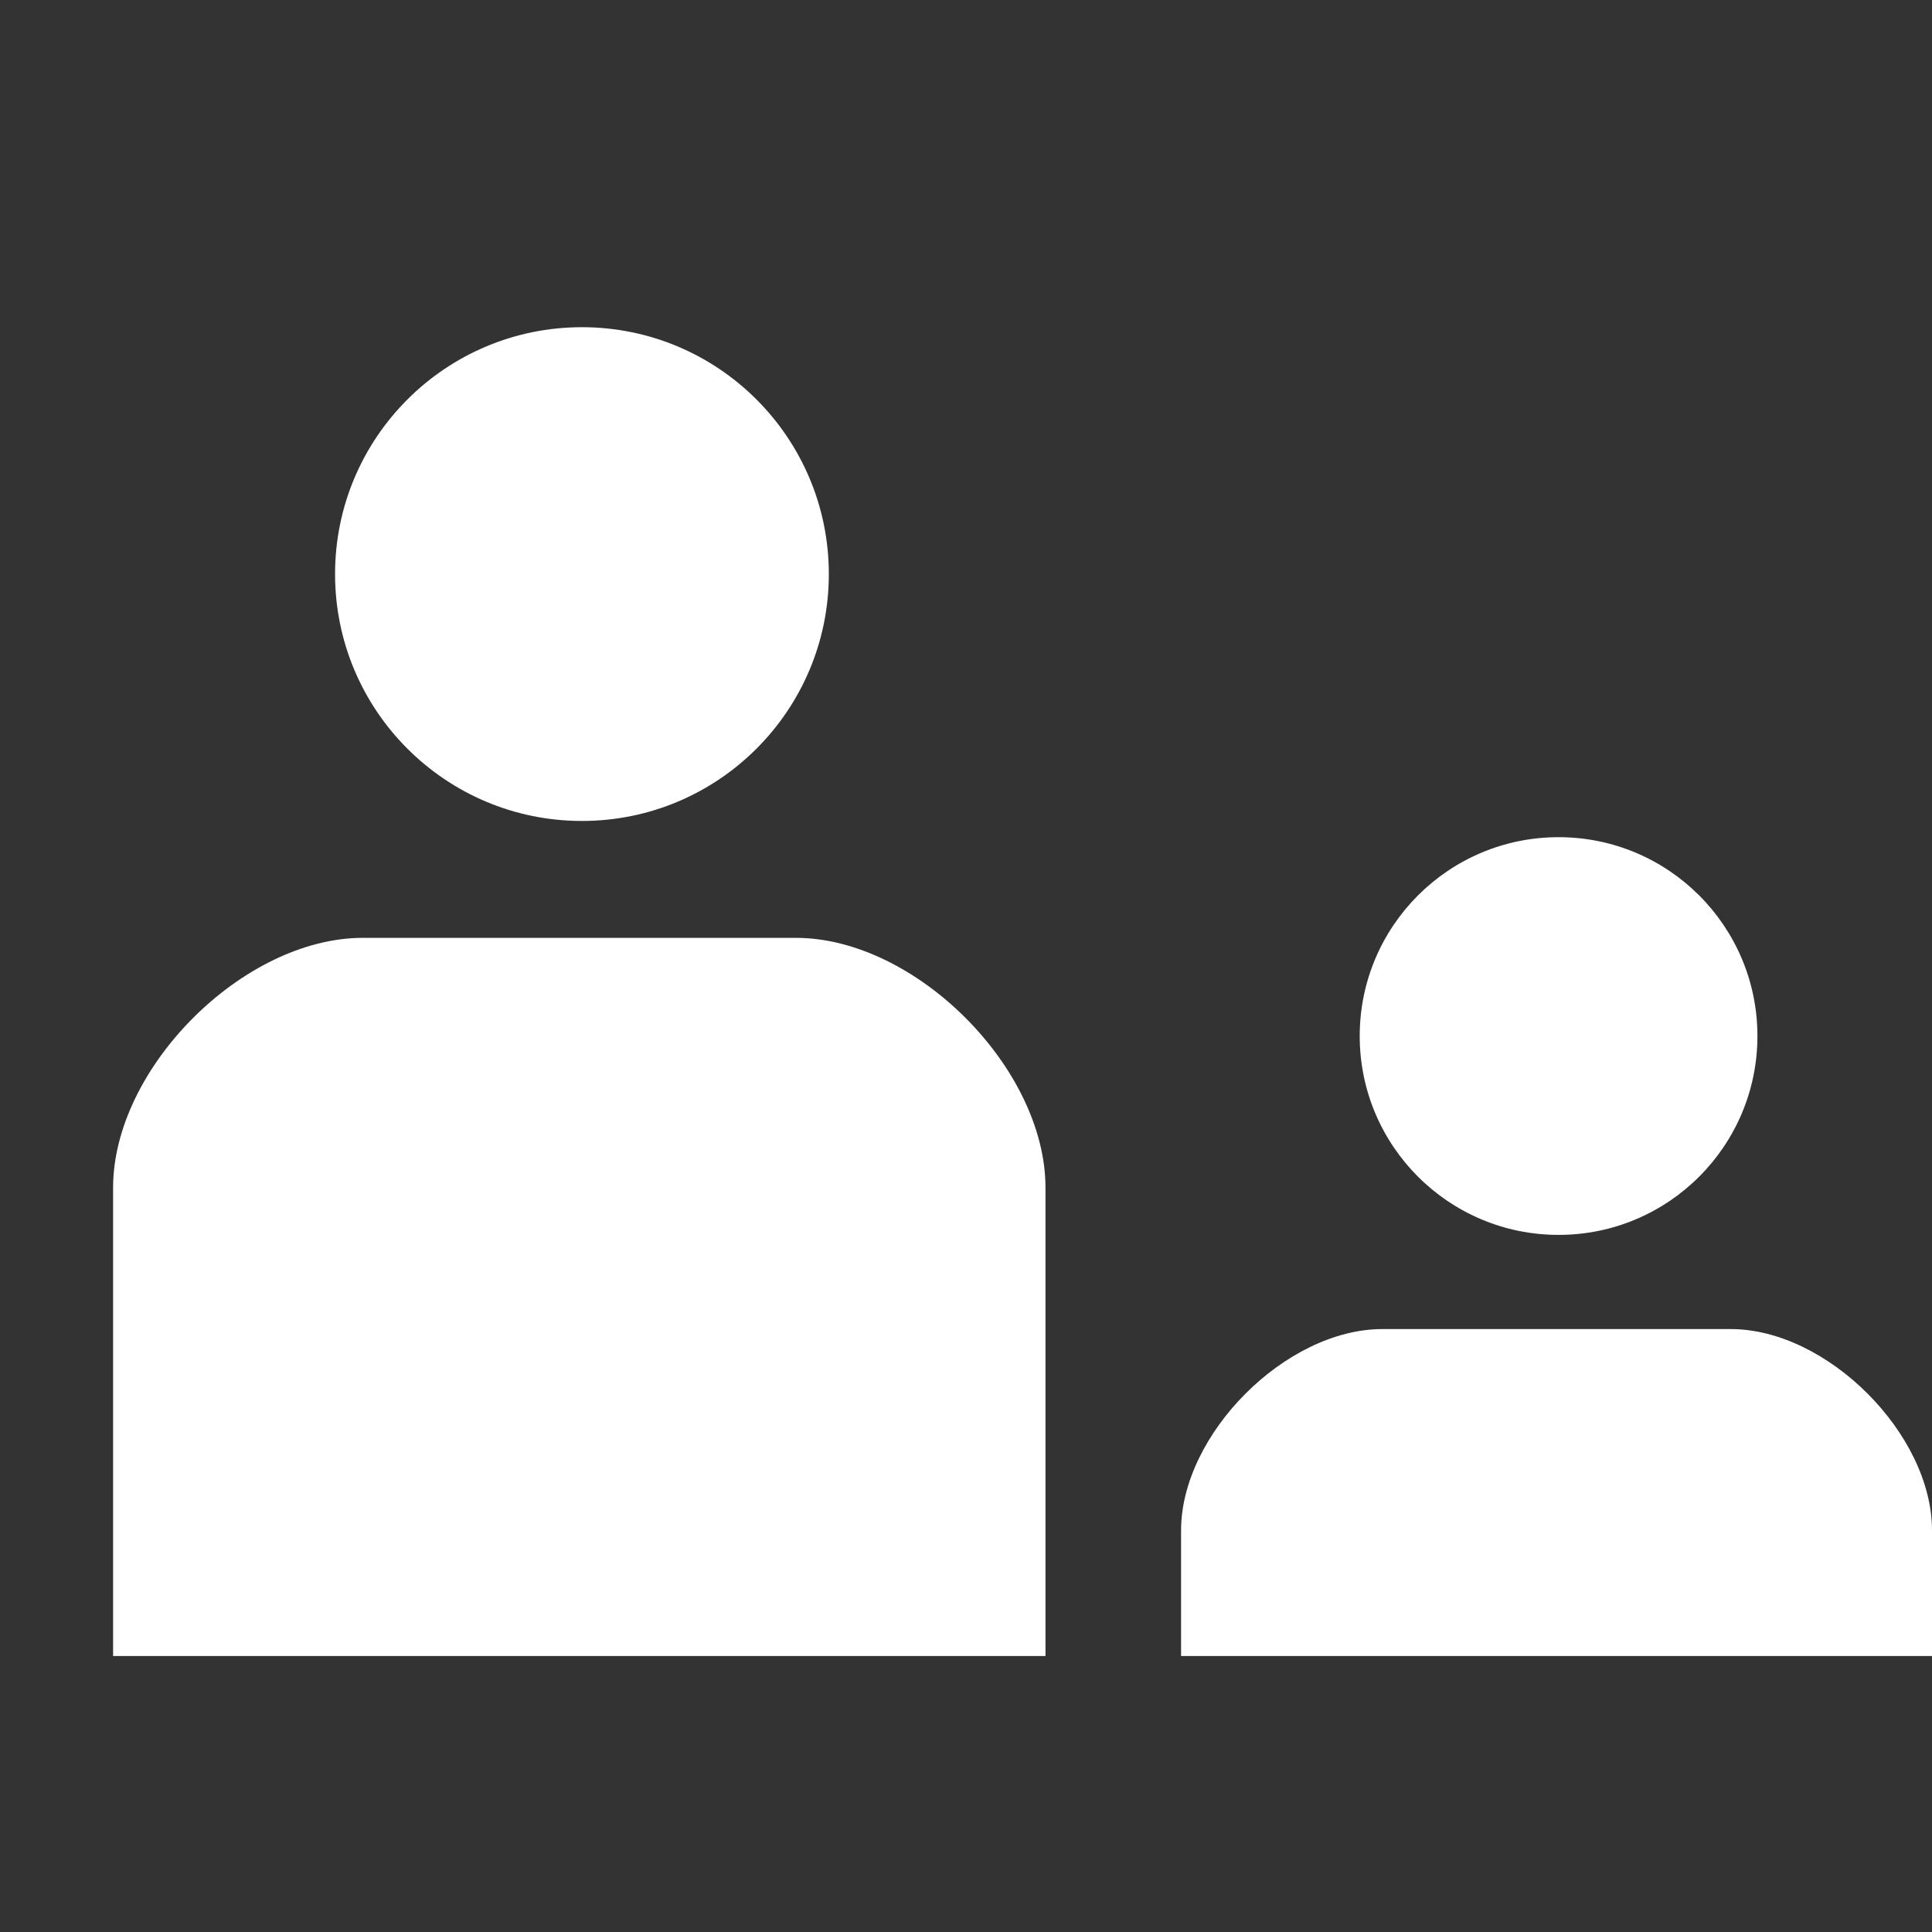 <?xml version="1.0" encoding="utf-8"?>
<!-- Generator: Adobe Illustrator 16.0.4, SVG Export Plug-In . SVG Version: 6.00 Build 0)  -->
<!DOCTYPE svg PUBLIC "-//W3C//DTD SVG 1.1 Tiny//EN" "http://www.w3.org/Graphics/SVG/1.1/DTD/svg11-tiny.dtd">
<svg version="1.1" baseProfile="tiny" id="レイヤー_1"
	 xmlns="http://www.w3.org/2000/svg" xmlns:xlink="http://www.w3.org/1999/xlink" x="0px" y="0px" width="28px" height="28px"
	 viewBox="0 0 28 28" xml:space="preserve">
<rect x="0" y="0" width="28" height="28" fill="#333333" stroke="none"/>
<rect fill="none" width="28" height="28"/>
<g>
	<path fill="none" d="M8.434,11.898c-1.978,0-3.579-1.604-3.579-3.579c0-1.977,1.601-3.578,3.579-3.578
		c1.977,0,3.577,1.602,3.577,3.578C12.011,10.295,10.41,11.898,8.434,11.898z M22.588,17.896c-1.593,0-2.883-1.289-2.883-2.881
		c0-1.593,1.29-2.884,2.883-2.884c1.592,0,2.881,1.291,2.881,2.884C25.469,16.607,24.18,17.896,22.588,17.896z"/>
	<circle fill="#FFFFFF" cx="8.434" cy="8.32" r="3.578"/>
	<path fill="#FFFFFF" d="M11.533,13.592H8.396H5.259c-1.733,0-3.62,1.887-3.62,3.621V24h13.513v-6.787
		C15.152,15.479,13.268,13.592,11.533,13.592z"/>
	<circle fill="#FFFFFF" cx="22.588" cy="15.015" r="2.882"/>
	<path fill="#FFFFFF" d="M25.084,19.262h-2.527h-2.524c-1.396,0-2.916,1.521-2.916,2.918V24H28v-1.82
		C28,20.781,26.48,19.262,25.084,19.262z"/>
</g>
</svg>
